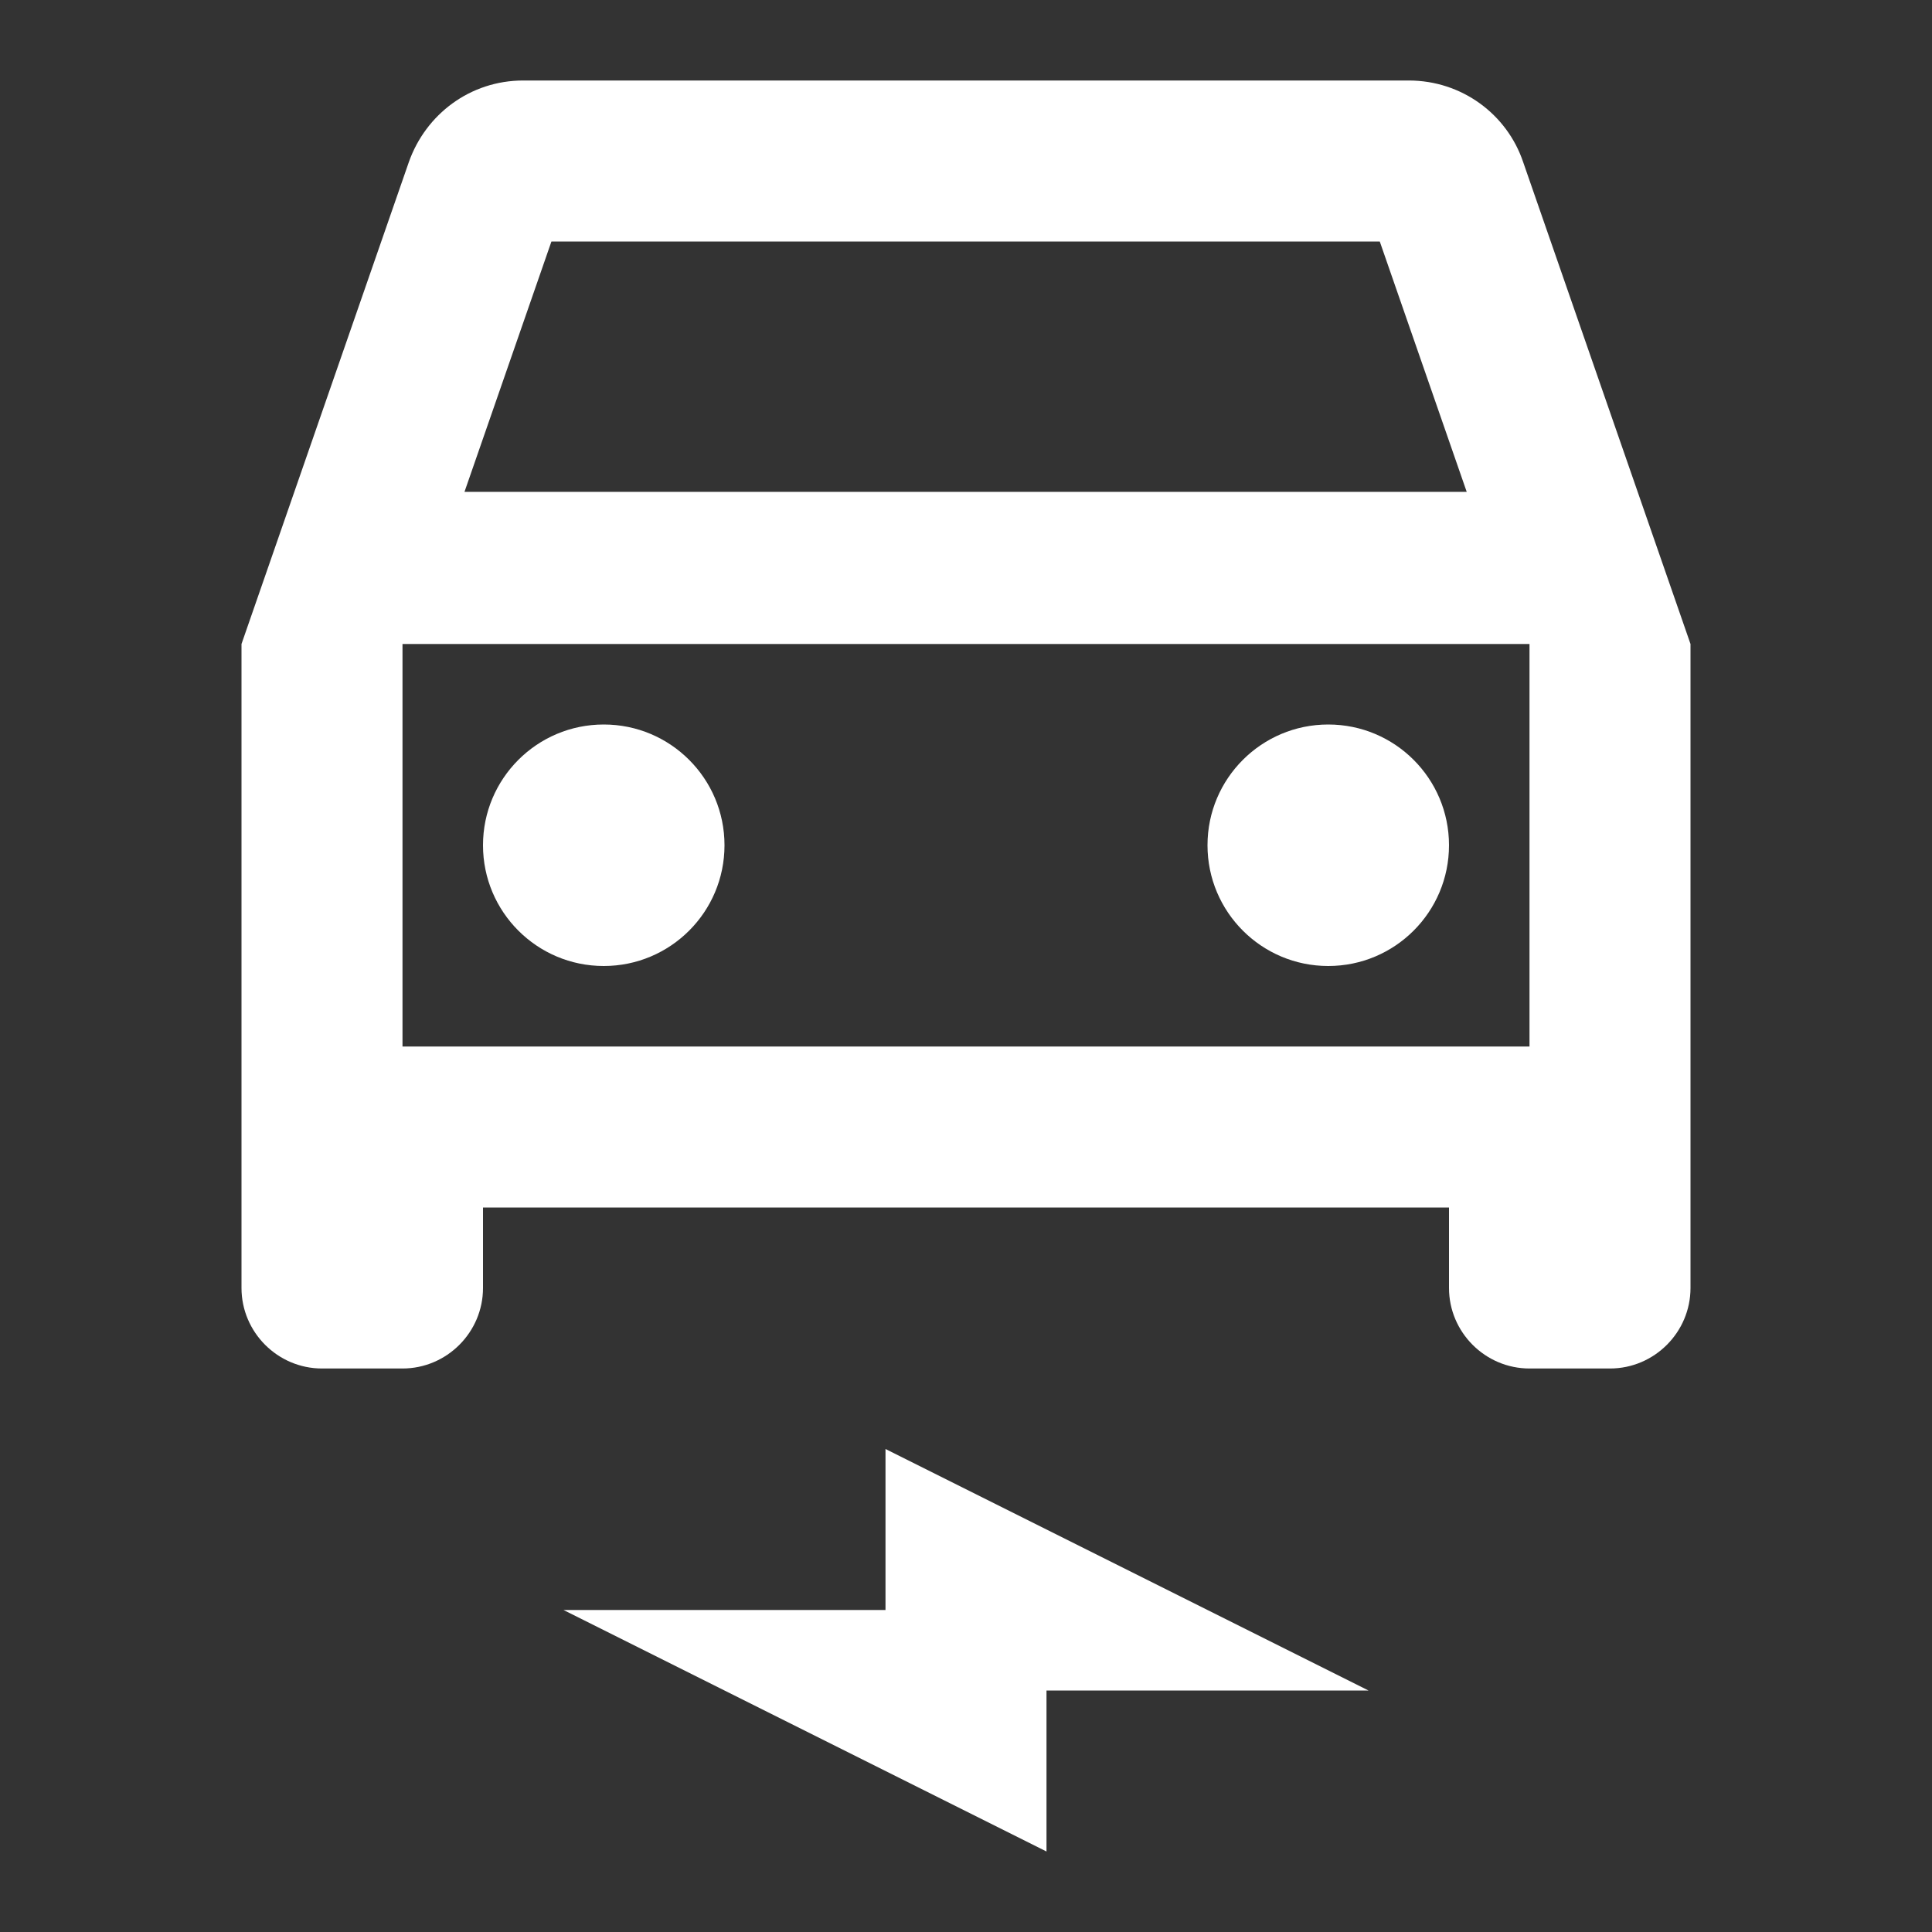 <svg width="36" height="36" viewBox="0 0 36 36" fill="none" xmlns="http://www.w3.org/2000/svg">
<rect x="0" y="0" width="36" height="36" fill="#333333" stroke="none"/>
<path d="M28.38 3.015C28.08 2.13 27.24 1.5 26.25 1.5H9.75C8.76 1.5 7.935 2.13 7.62 3.015L4.5 12V24C4.5 24.825 5.175 25.5 6 25.5H7.5C8.325 25.5 9 24.825 9 24V22.5H27V24C27 24.825 27.675 25.5 28.5 25.5H30C30.825 25.5 31.5 24.825 31.5 24V12L28.38 3.015ZM10.275 4.5H25.71L27.33 9.165H8.655L10.275 4.5ZM28.5 19.5H7.5V12H28.5V19.5Z" fill="#fff"/>
<path d="M11.25 18C12.493 18 13.5 16.993 13.5 15.75C13.5 14.507 12.493 13.5 11.25 13.5C10.007 13.5 9 14.507 9 15.75C9 16.993 10.007 18 11.25 18Z" fill="#fff"/>
<path d="M24.75 18C25.993 18 27 16.993 27 15.75C27 14.507 25.993 13.5 24.75 13.5C23.507 13.5 22.5 14.507 22.5 15.75C22.5 16.993 23.507 18 24.75 18Z" fill="#fff"/>
<path d="M10.5 30H16.5V27L25.5 31.5H19.5V34.5L10.5 30Z" fill="#fff"/>
</svg>
